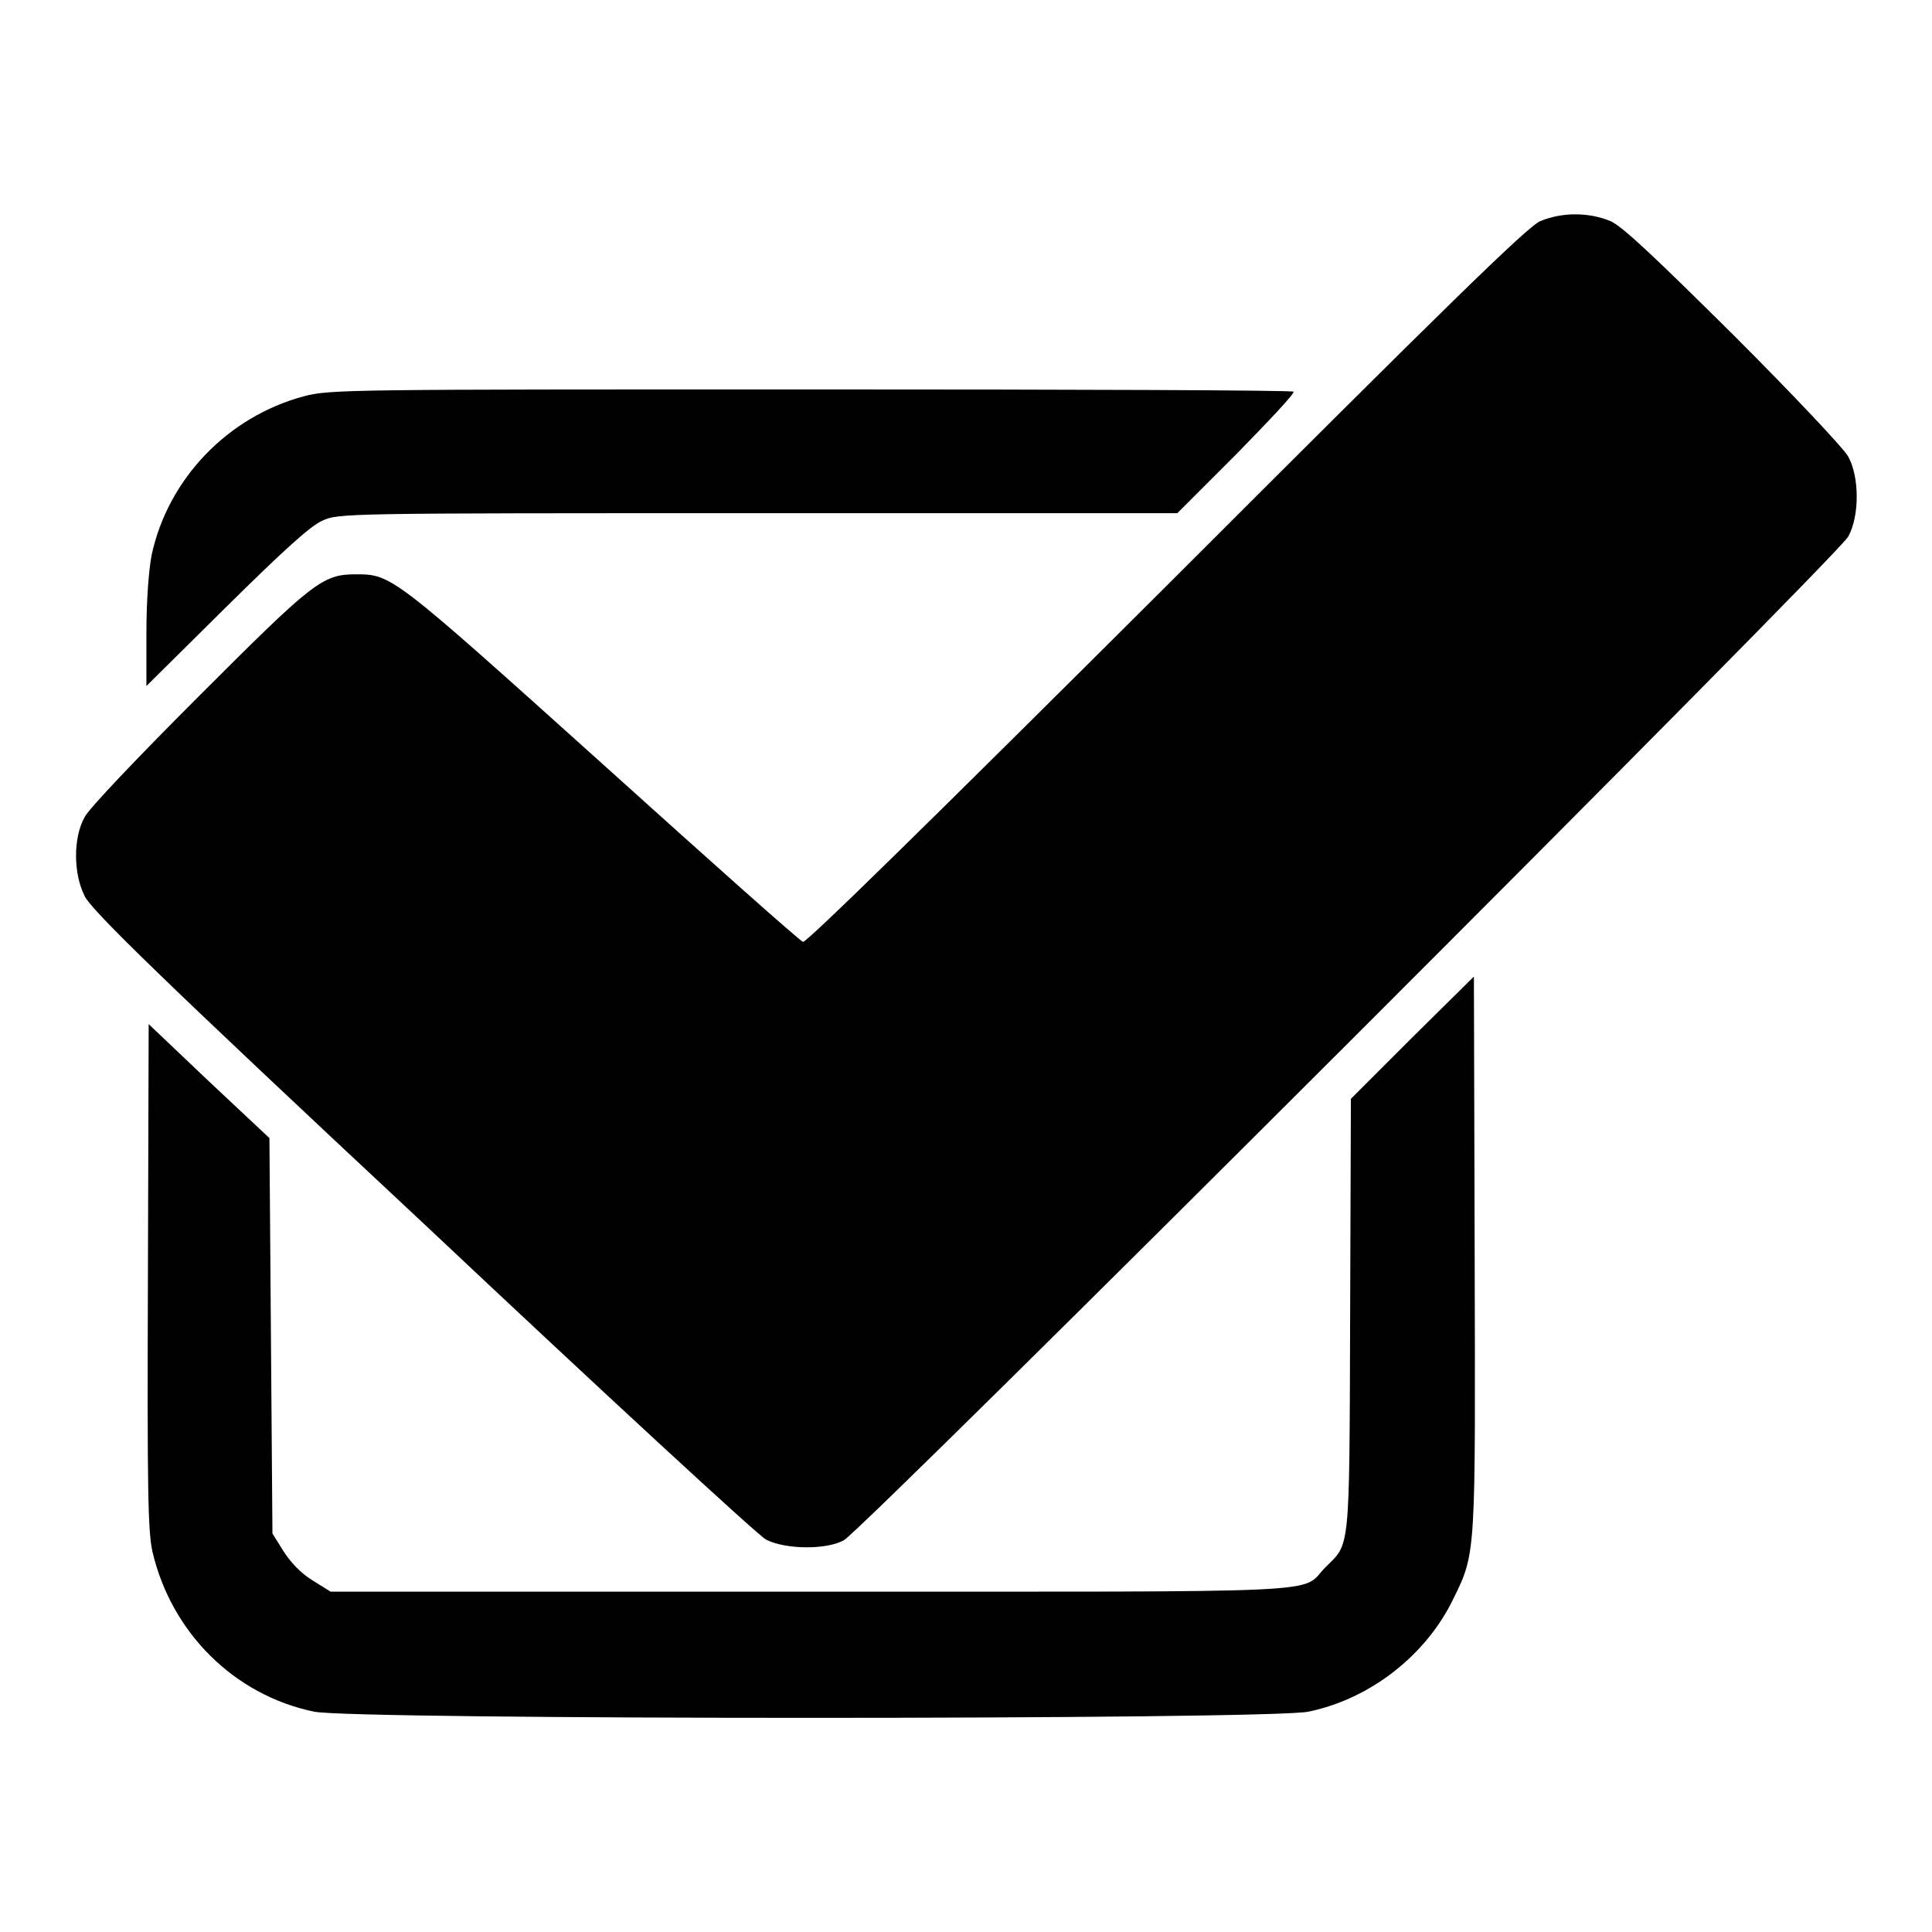 <?xml version="1.0" encoding="utf-8"?>
<!-- Svg Vector Icons : http://www.onlinewebfonts.com/icon -->
<!DOCTYPE svg PUBLIC "-//W3C//DTD SVG 1.1//EN" "http://www.w3.org/Graphics/SVG/1.1/DTD/svg11.dtd">
<svg version="1.1" xmlns="http://www.w3.org/2000/svg" xmlns:xlink="http://www.w3.org/1999/xlink" x="0px" y="0px" viewBox="0 0 256 256" enable-background="new 0 0 256 256" xml:space="preserve">
<g><g><g><path fill="#000000" d="M204.1,29.3c-1.7,0.7-12.7,11.5-49.6,48.4c-30.6,30.5-47.7,47.3-48.1,47.1C106,124.7,94,114,79.7,101.1c-27.8-25-27.8-25-32.6-25c-4.4,0-5.7,1.1-20.7,16.1c-7.8,7.8-14.7,15-15.2,16.1c-1.5,2.7-1.5,7.4,0,10.4C12,120.5,21.3,129.6,56,162c24,22.6,44.5,41.5,45.5,42c2.5,1.3,7.9,1.4,10.3,0.1c2.4-1.2,131.8-130.5,133.1-133c1.5-2.7,1.5-7.9,0-10.6c-0.6-1.1-7.4-8.3-15.2-16.1c-10.4-10.3-14.7-14.4-16.3-15.1C210.5,28.1,207,28.1,204.1,29.3z"/><path fill="#000000" d="M40.3,52.5c-10.1,2.7-18,10.9-20.2,21c-0.4,2.1-0.7,6.1-0.7,10.4v7L30,80.4C37.5,73,41.1,69.7,42.7,69c2.1-1,3-1,57.8-1H156l7.9-7.9c4.3-4.4,7.7-8,7.5-8.2c-0.2-0.2-29-0.3-64-0.3C46.4,51.6,43.7,51.6,40.3,52.5z"/><path fill="#000000" d="M187.1,137.5l-8.1,8.1l-0.1,28.8c-0.1,31.8,0,30-3.3,33.3c-3.4,3.5,2.5,3.2-68.2,3.2H43.8l-2.4-1.5c-1.5-0.9-2.9-2.4-3.8-3.8l-1.5-2.4l-0.2-26.2l-0.2-26.2l-8-7.5l-8-7.6l-0.1,33.4c-0.1,28.5,0,33.8,0.6,36.5c2.5,10.7,10.8,19,21.4,21.2c4.8,1.1,126.9,1.1,131.8,0c8.2-1.7,15.6-7.5,19.2-15c3-6.1,2.9-5.8,2.8-45.8l-0.1-36.6L187.1,137.5z"/></g></g></g>
</svg>